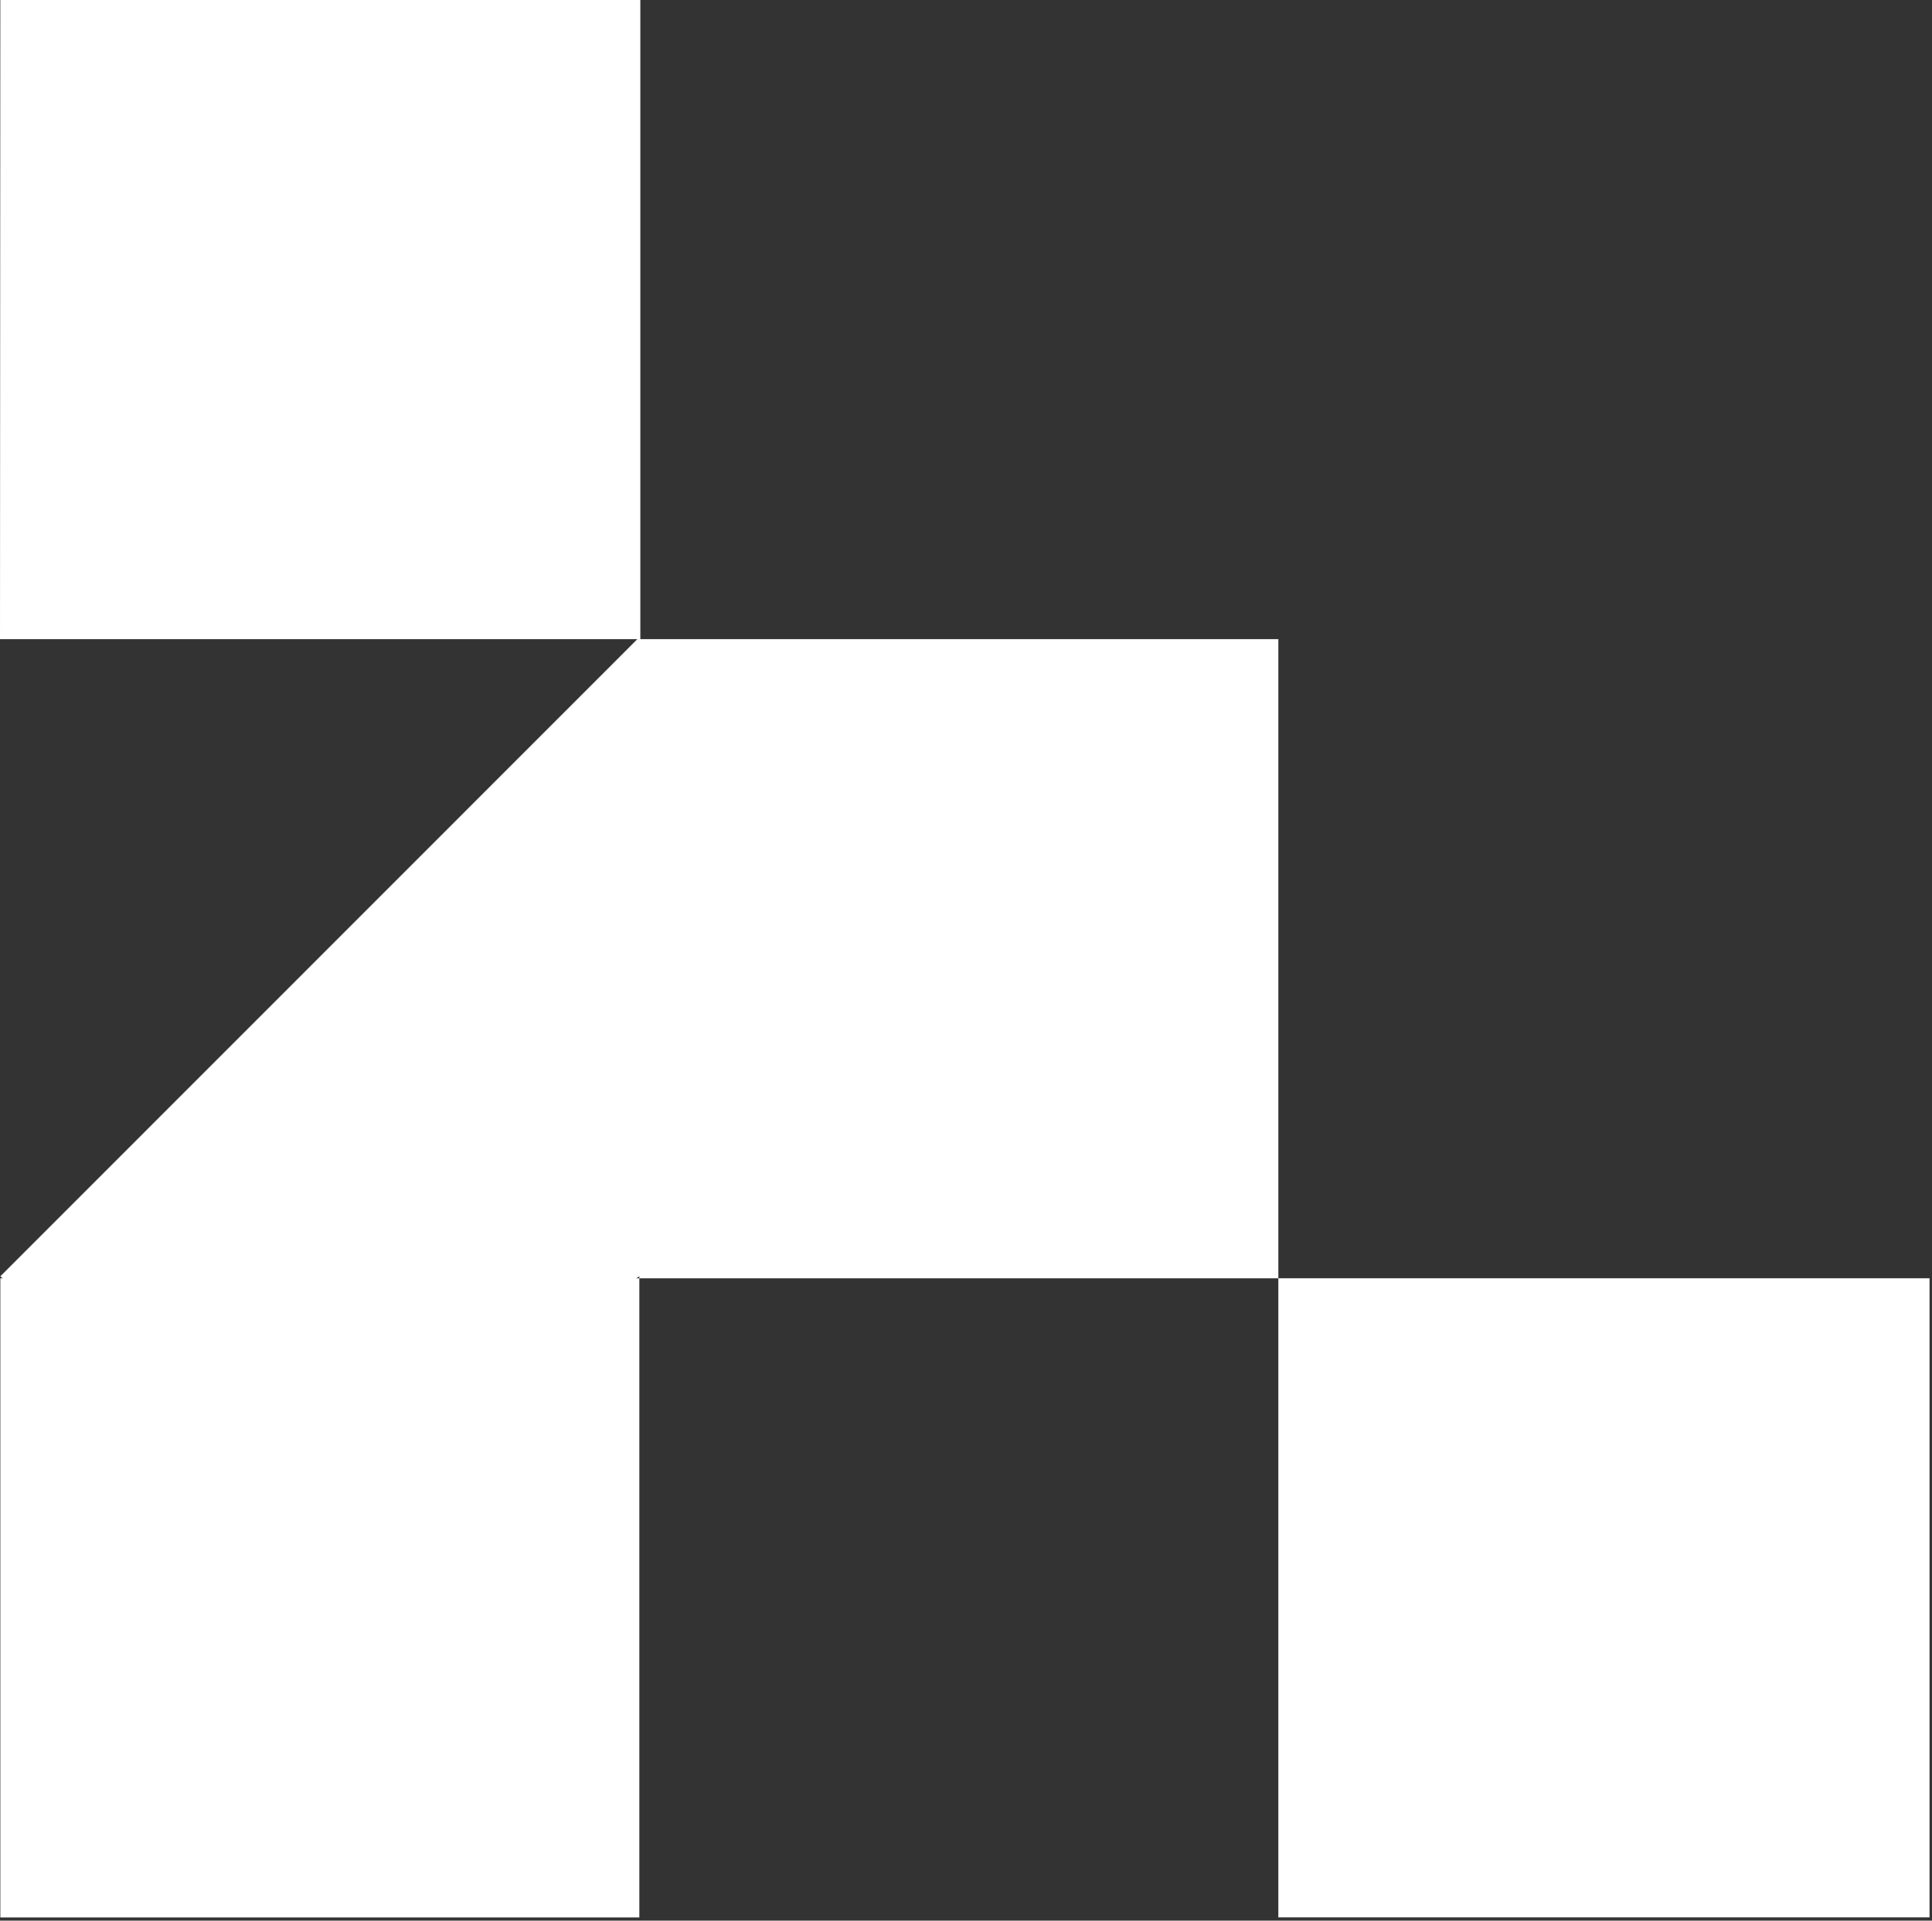 <svg width="518" height="515" viewBox="0 0 518 515" fill="none" xmlns="http://www.w3.org/2000/svg">
<rect x="0" y="0" width="518" height="515" fill="#333333" stroke="none"/>
<path d="M517.338 342.758H342.744V514.125H517.338V342.758Z" fill="white"/>
<path d="M171.684 171.383V0H0.088L7.13326e-05 171.383H170.883L0.09 342.231L0.713 342.766H0.09V514.148H171.417V342.766H170.553L171.417 342.231V342.766H342.745V171.383H171.684Z" fill="white"/>
</svg>
